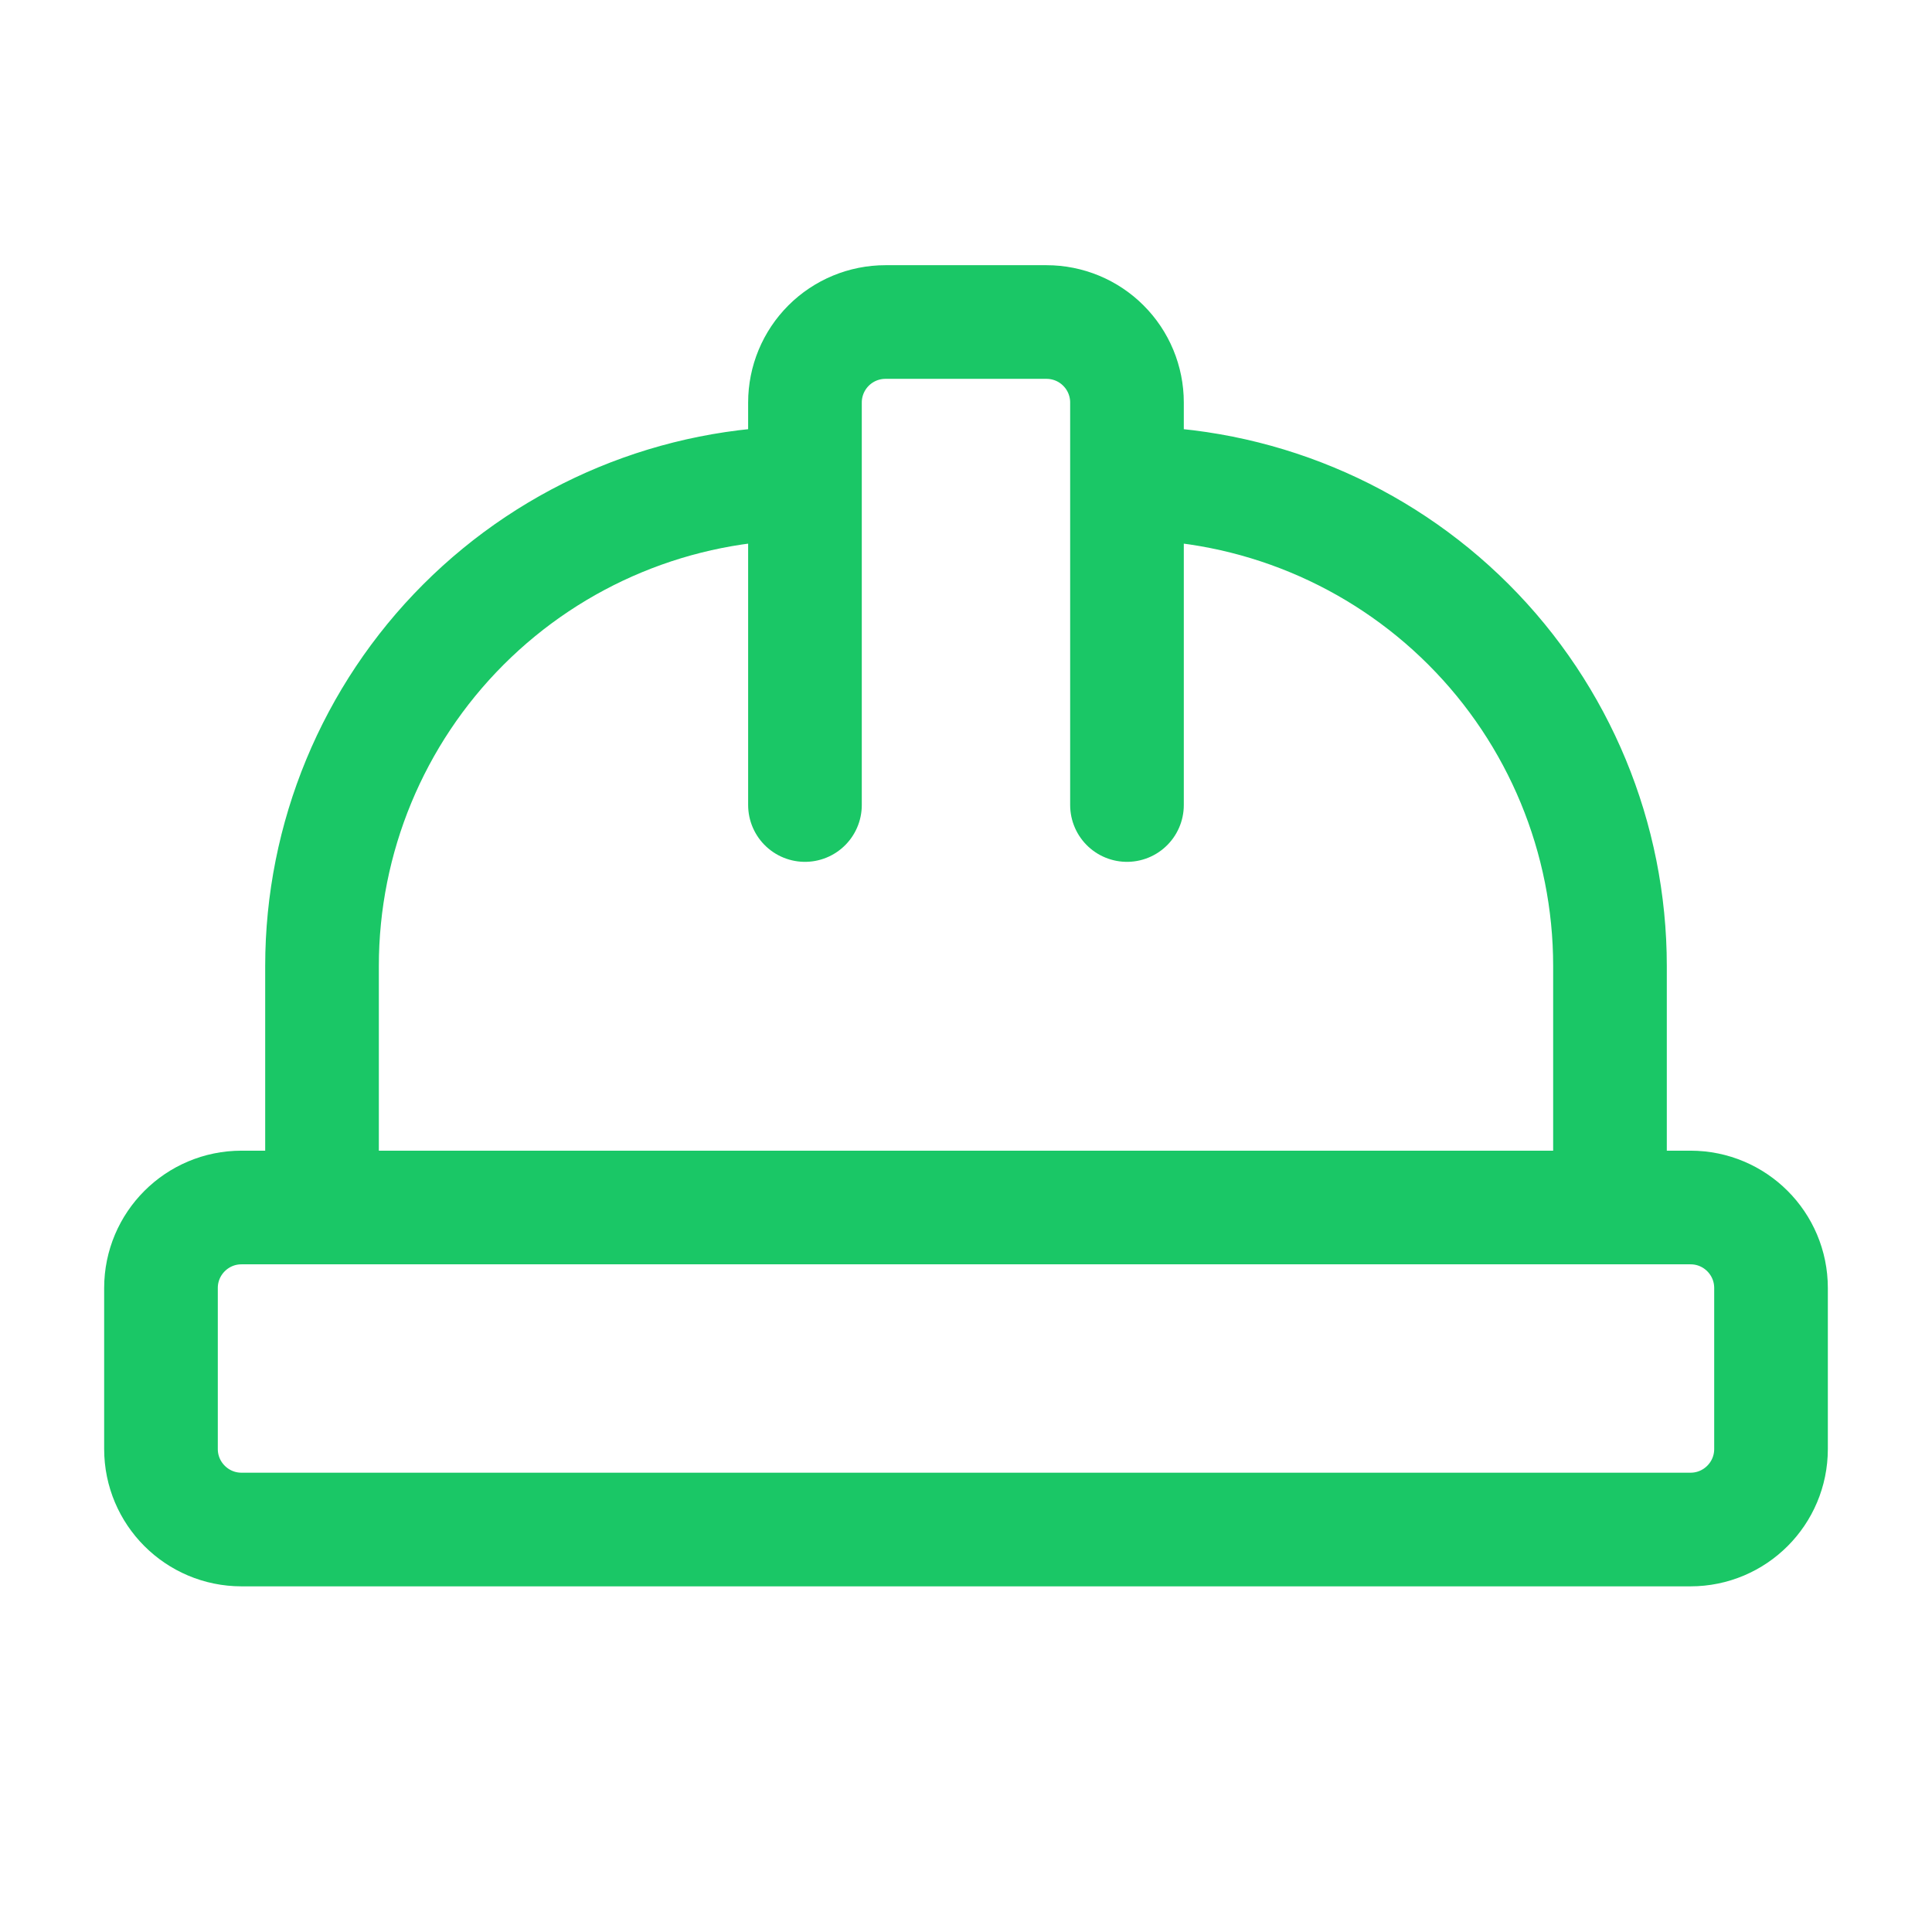 <svg width="34" height="34" viewBox="0 0 34 34" fill="none" xmlns="http://www.w3.org/2000/svg">
<path d="M14.166 14.167V7.083C14.166 6.708 14.316 6.347 14.581 6.082C14.847 5.816 15.207 5.667 15.583 5.667H18.416C18.792 5.667 19.153 5.816 19.418 6.082C19.684 6.347 19.833 6.708 19.833 7.083V14.167M19.833 8.5C22.087 8.5 24.25 9.396 25.844 10.99C27.438 12.584 28.333 14.746 28.333 17V21.25M5.667 21.25V17C5.667 14.746 6.562 12.584 8.156 10.99C9.75 9.396 11.912 8.5 14.166 8.5" stroke="#1AC766" stroke-width="2" stroke-linecap="round" stroke-linejoin="round"/>
<path d="M29.75 21.25H4.25C3.468 21.25 2.833 21.884 2.833 22.667V25.5C2.833 26.282 3.468 26.917 4.25 26.917H29.75C30.533 26.917 31.167 26.282 31.167 25.5V22.667C31.167 21.884 30.533 21.25 29.75 21.25Z" stroke="#1AC766" stroke-width="2" stroke-linecap="round" stroke-linejoin="round"/>
</svg>

